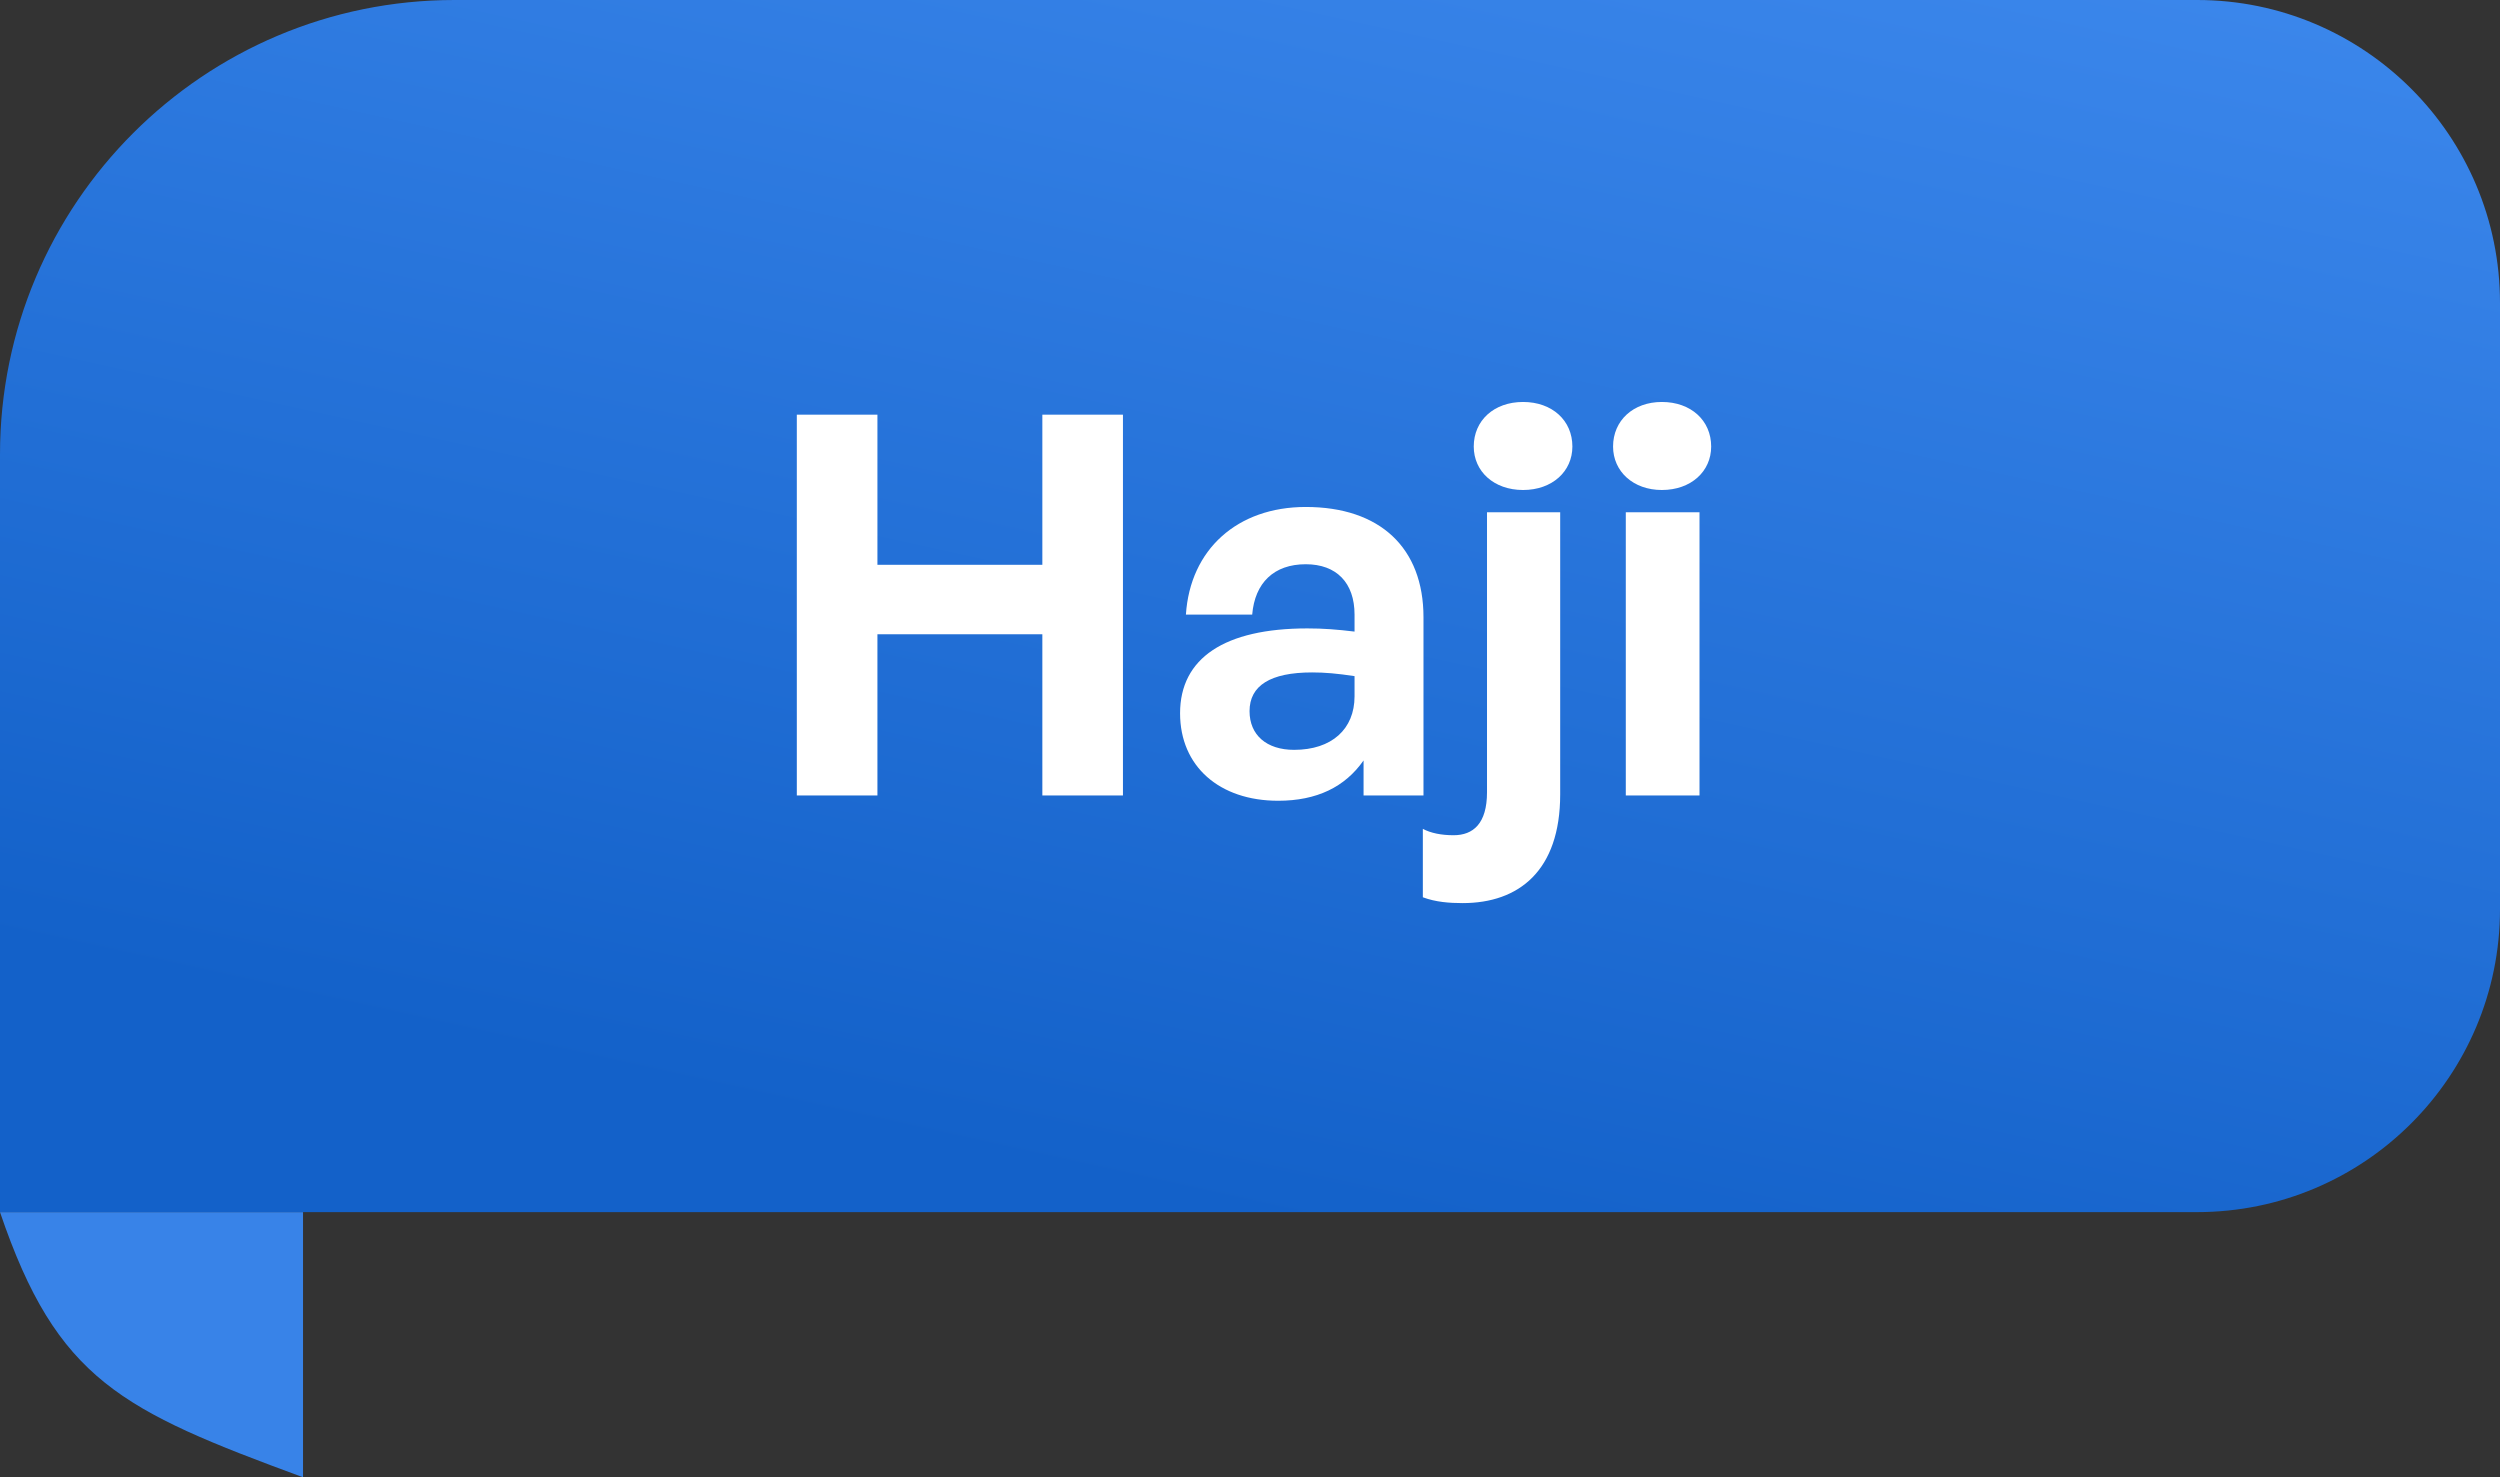 <svg width="66" height="39" viewBox="0 0 66 39" fill="none" xmlns="http://www.w3.org/2000/svg">
<rect x="0" y="0" width="66" height="39" fill="#333333" stroke="none"/>
<path d="M8 39C3.204 37.233 1.506 36.438 0 32H8V39Z" fill="#3883E8"/>
<path d="M0 12C0 5.373 5.373 0 12 0H58C62.418 0 66 3.582 66 8V24C66 28.418 62.418 32 58 32H0V12Z" fill="url(#paint0_linear_1671_3172)"/>
<path d="M23.164 21H21.036V10.948H23.164V14.91H27.518V10.948H29.646V21H27.518V16.744H23.164V21ZM35.998 21V20.076C35.508 20.776 34.766 21.14 33.744 21.14C32.19 21.14 31.154 20.23 31.154 18.83C31.154 17.374 32.33 16.59 34.514 16.59C34.934 16.59 35.298 16.618 35.76 16.674V16.226C35.76 15.386 35.284 14.896 34.472 14.896C33.632 14.896 33.128 15.386 33.058 16.226H31.308C31.42 14.504 32.666 13.384 34.472 13.384C36.432 13.384 37.58 14.462 37.58 16.296V21H35.998ZM32.988 18.774C32.988 19.404 33.436 19.796 34.164 19.796C35.158 19.796 35.76 19.25 35.76 18.382V17.85C35.298 17.78 34.976 17.752 34.64 17.752C33.534 17.752 32.988 18.102 32.988 18.774ZM41.511 11.788C41.511 12.446 40.979 12.936 40.209 12.936C39.439 12.936 38.907 12.446 38.907 11.788C38.907 11.102 39.439 10.612 40.209 10.612C40.979 10.612 41.511 11.102 41.511 11.788ZM41.189 13.524V20.972C41.189 22.988 40.097 23.842 38.613 23.842C38.263 23.842 37.899 23.814 37.563 23.688V21.882C37.773 21.994 38.053 22.05 38.375 22.05C38.893 22.05 39.257 21.742 39.257 20.916V13.524H41.189ZM45.175 11.788C45.175 12.446 44.643 12.936 43.873 12.936C43.117 12.936 42.585 12.446 42.585 11.788C42.585 11.102 43.117 10.612 43.873 10.612C44.643 10.612 45.175 11.102 45.175 11.788ZM44.867 21H42.921V13.524H44.867V21Z" fill="white"/>
<defs>
<linearGradient id="paint0_linear_1671_3172" x1="38.5" y1="-14.667" x2="28.403" y2="31.148" gradientUnits="userSpaceOnUse">
<stop stop-color="#4590F4"/>
<stop offset="1" stop-color="#1361C9"/>
</linearGradient>
</defs>
</svg>
